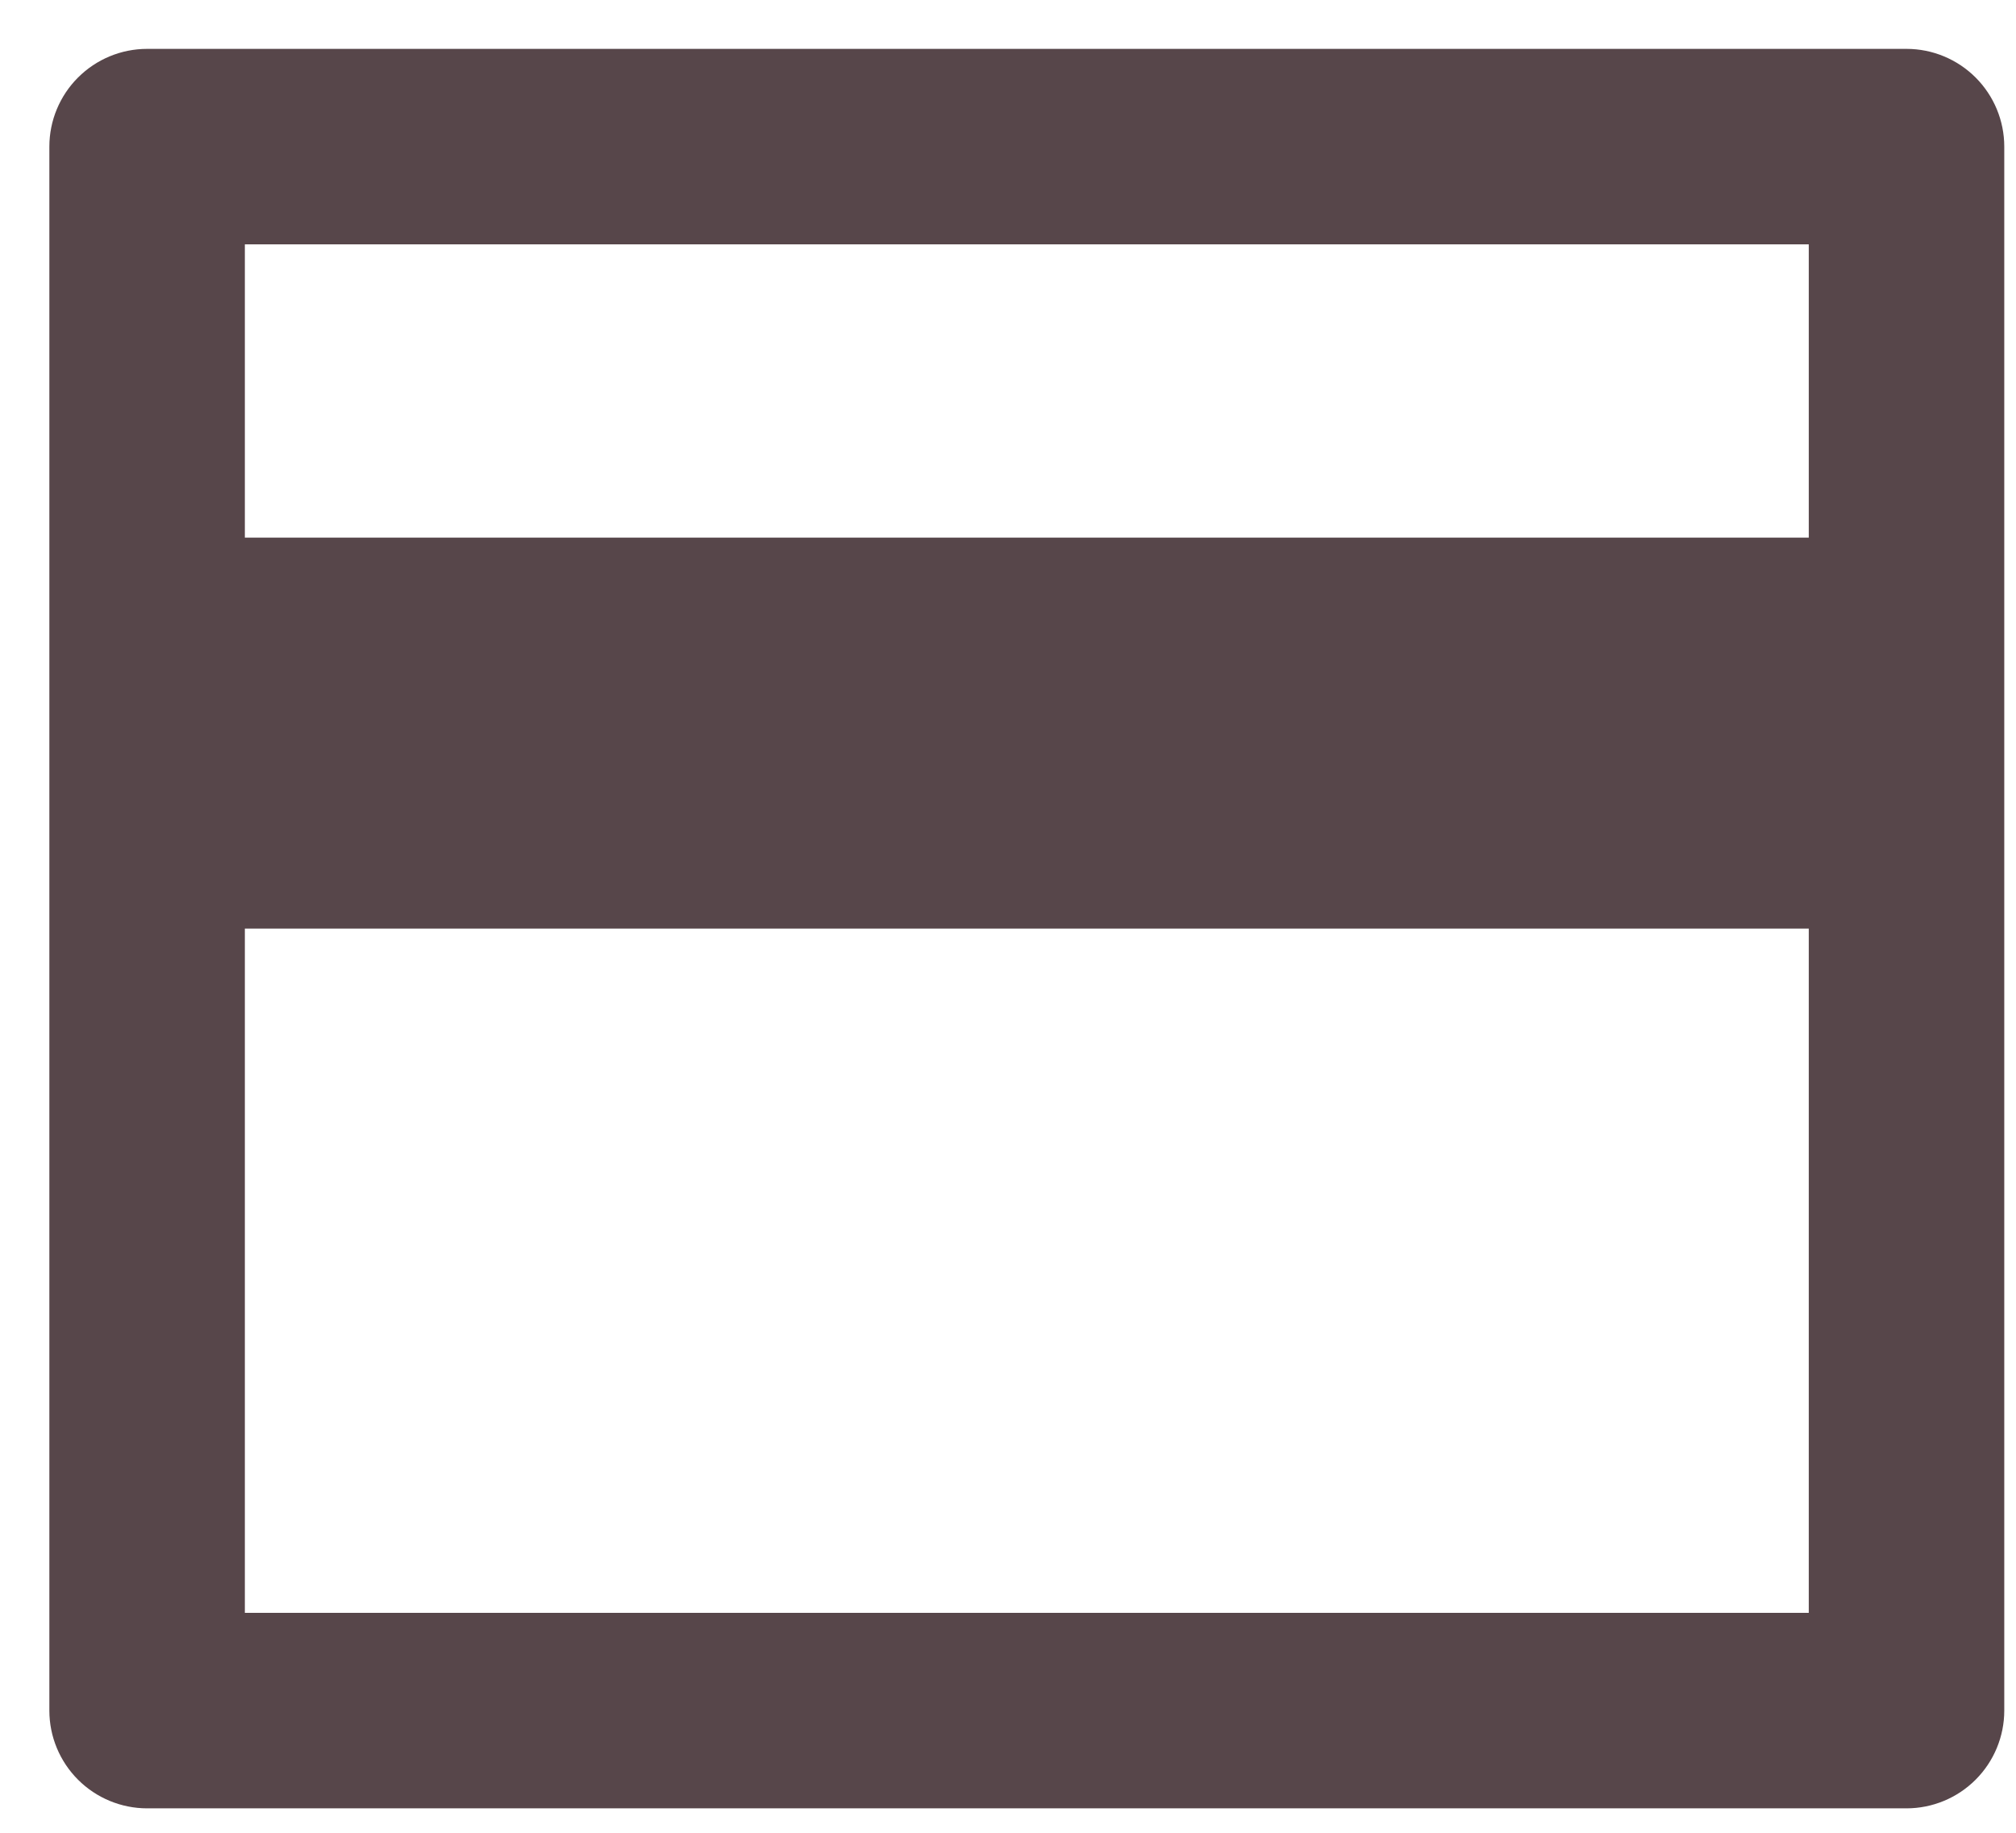 <svg xmlns="http://www.w3.org/2000/svg" width="33" height="30" viewBox="0 0 33 30" fill="none"><path d="M2.408 0.8H31.208C31.632 0.8 32.039 0.969 32.339 1.269C32.639 1.569 32.808 1.976 32.808 2.4V28C32.808 28.424 32.639 28.831 32.339 29.131C32.039 29.431 31.632 29.6 31.208 29.6H2.408C1.984 29.6 1.577 29.431 1.277 29.131C0.977 28.831 0.808 28.424 0.808 28V2.4C0.808 1.976 0.977 1.569 1.277 1.269C1.577 0.969 1.984 0.8 2.408 0.8ZM29.608 15.2H4.008V26.4H29.608V15.2ZM29.608 8.8V4H4.008V8.8H29.608Z" fill="#57464A"></path></svg>